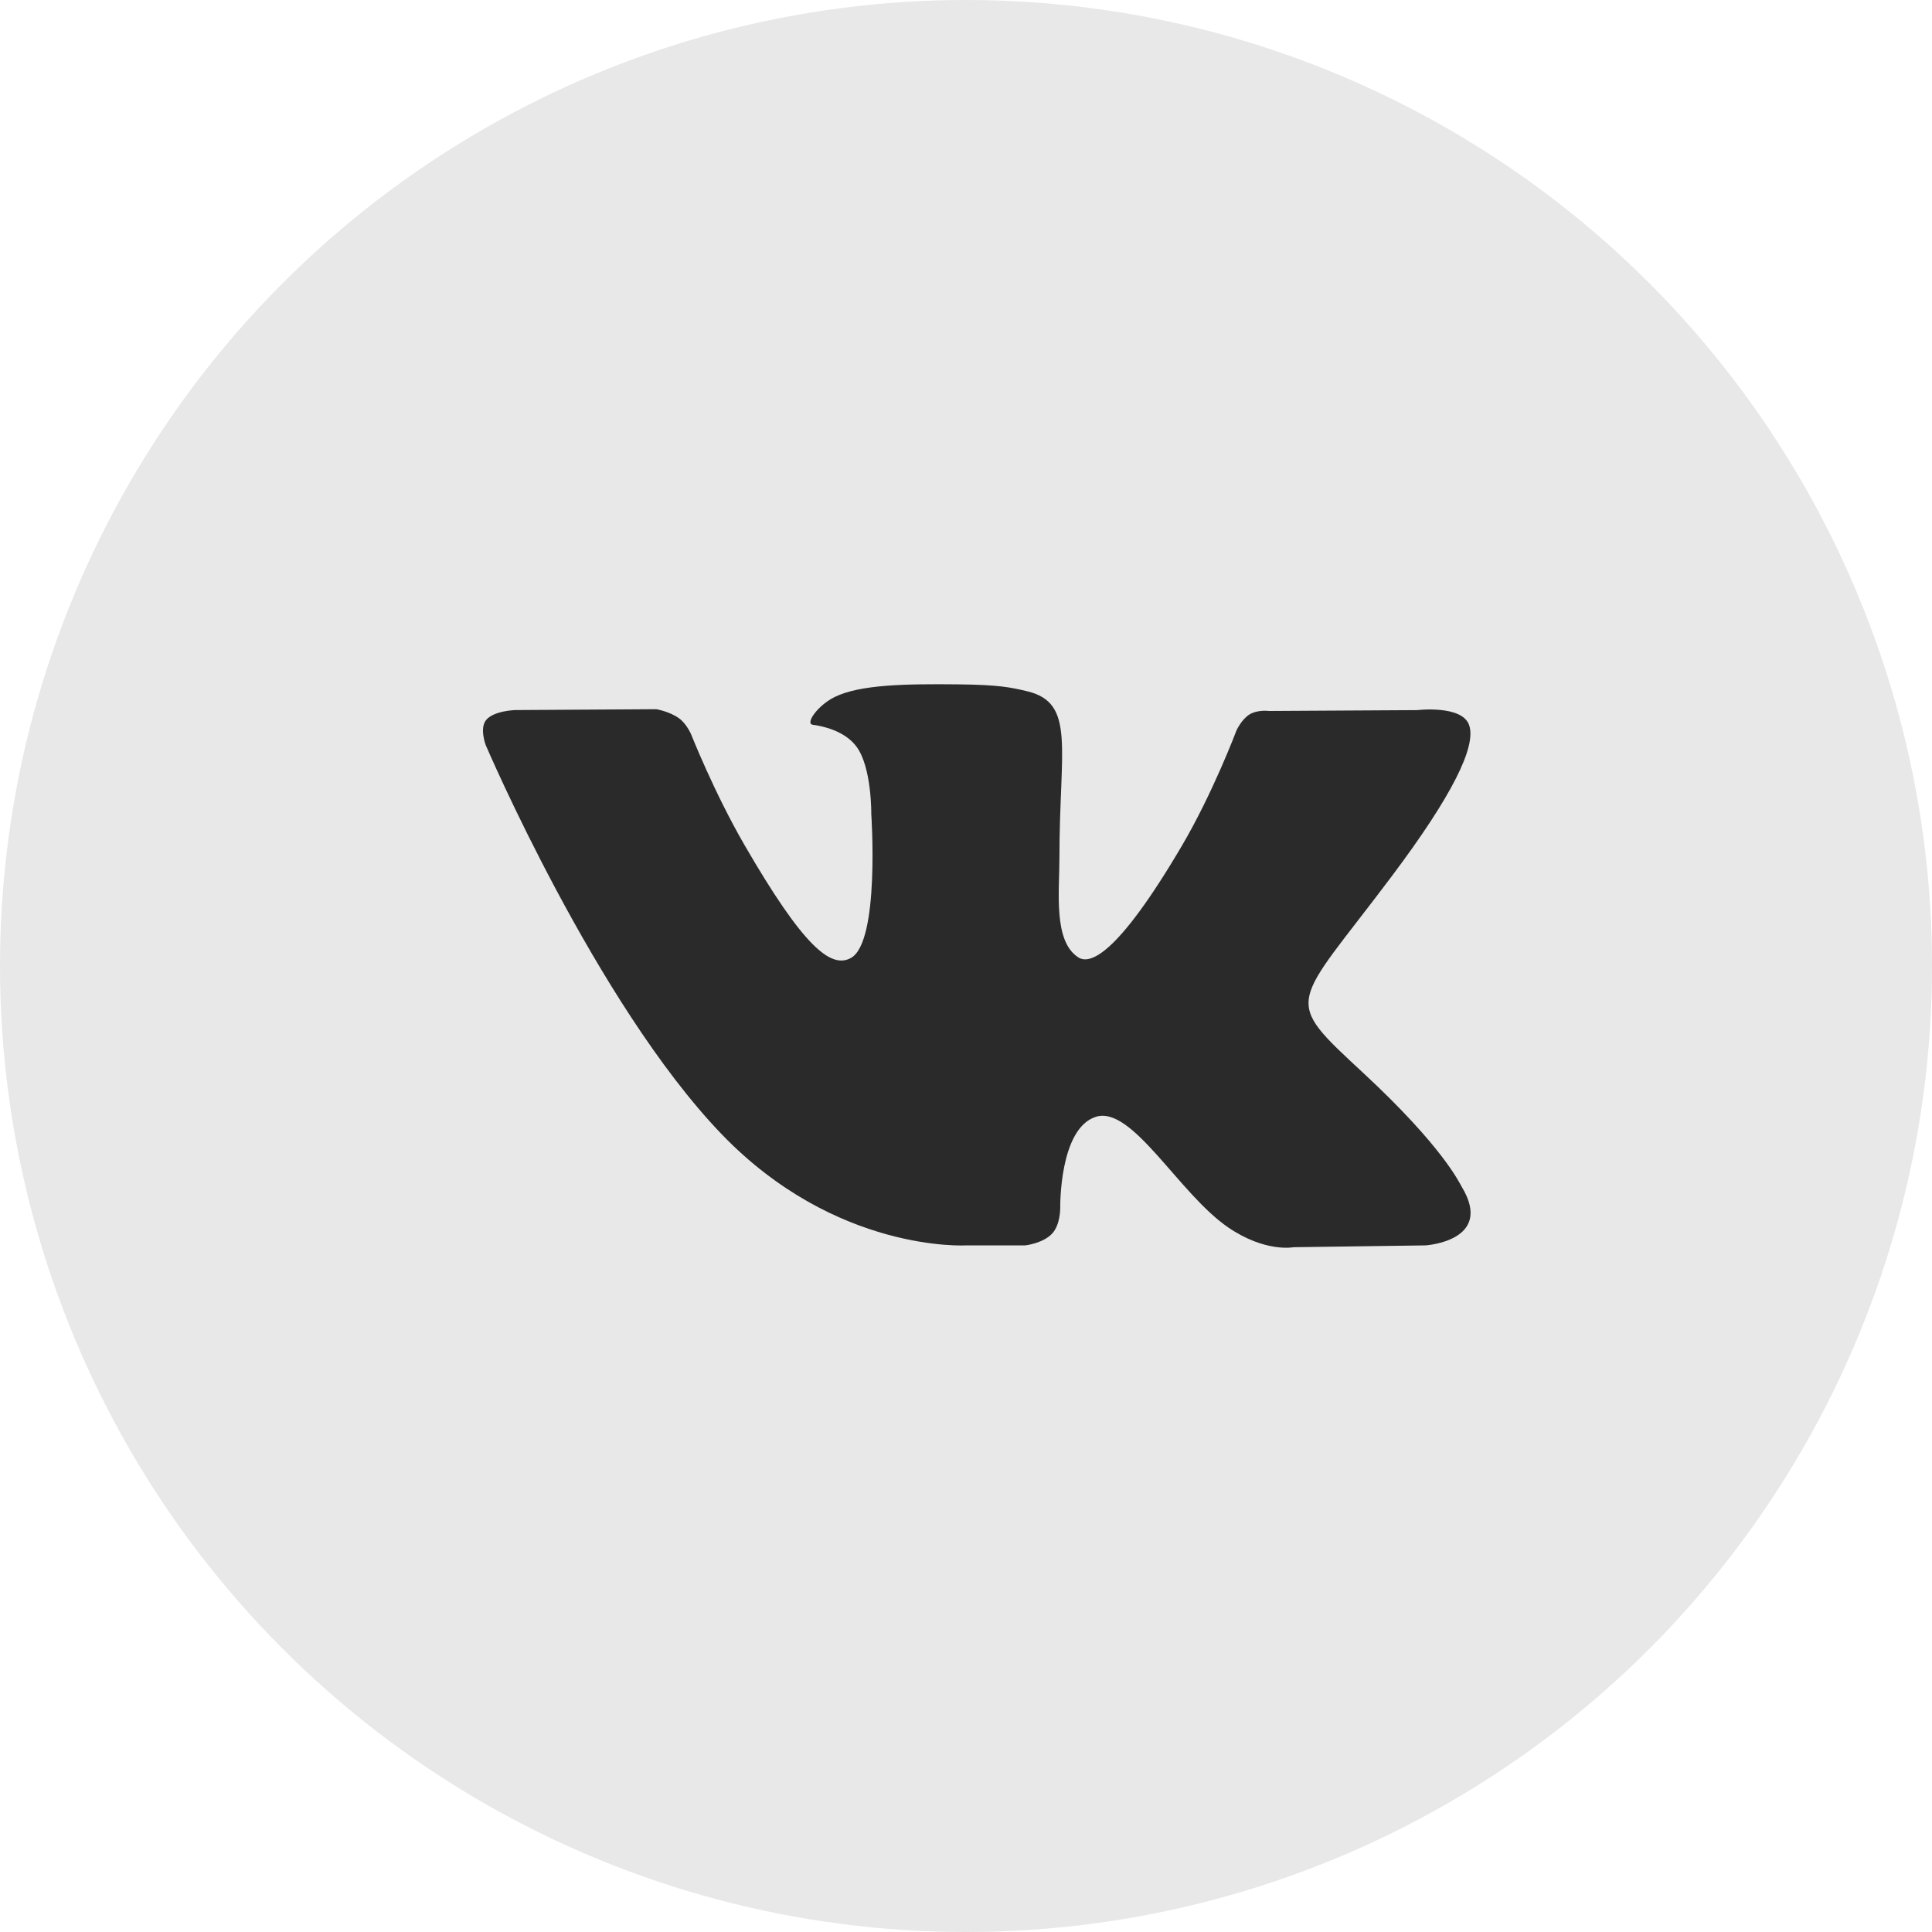 <?xml version="1.0" encoding="UTF-8"?> <svg xmlns="http://www.w3.org/2000/svg" width="36" height="36" viewBox="0 0 36 36" fill="none"><circle cx="18" cy="18" r="18" fill="#E8E8E8"></circle><path d="M27.238 22.115C27.189 22.032 26.883 21.368 25.411 20.001C23.869 18.57 24.076 18.803 25.933 16.328C27.064 14.822 27.516 13.902 27.374 13.508C27.24 13.133 26.408 13.232 26.408 13.232L23.643 13.248C23.643 13.248 23.438 13.22 23.285 13.311C23.137 13.401 23.041 13.608 23.041 13.608C23.041 13.608 22.603 14.774 22.019 15.766C20.787 17.858 20.293 17.969 20.092 17.839C19.624 17.536 19.741 16.622 19.741 15.973C19.741 13.945 20.048 13.1 19.142 12.881C18.84 12.809 18.62 12.76 17.85 12.752C16.863 12.742 16.027 12.756 15.554 12.987C15.239 13.141 14.996 13.485 15.145 13.505C15.328 13.529 15.742 13.616 15.961 13.915C16.246 14.301 16.235 15.168 16.235 15.168C16.235 15.168 16.399 17.555 15.854 17.851C15.481 18.055 14.969 17.64 13.87 15.741C13.308 14.769 12.882 13.693 12.882 13.693C12.882 13.693 12.801 13.493 12.655 13.386C12.477 13.256 12.229 13.215 12.229 13.215L9.6 13.231C9.6 13.231 9.205 13.242 9.06 13.414C8.931 13.567 9.05 13.882 9.05 13.882C9.05 13.882 11.109 18.698 13.439 21.126C15.577 23.352 18.004 23.206 18.004 23.206H19.104C19.104 23.206 19.436 23.169 19.605 22.986C19.762 22.818 19.756 22.503 19.756 22.503C19.756 22.503 19.734 21.027 20.42 20.81C21.095 20.596 21.962 22.236 22.881 22.868C23.576 23.345 24.104 23.24 24.104 23.24L26.562 23.206C26.562 23.206 27.848 23.126 27.238 22.115Z" fill="#2A2A2A"></path></svg> 